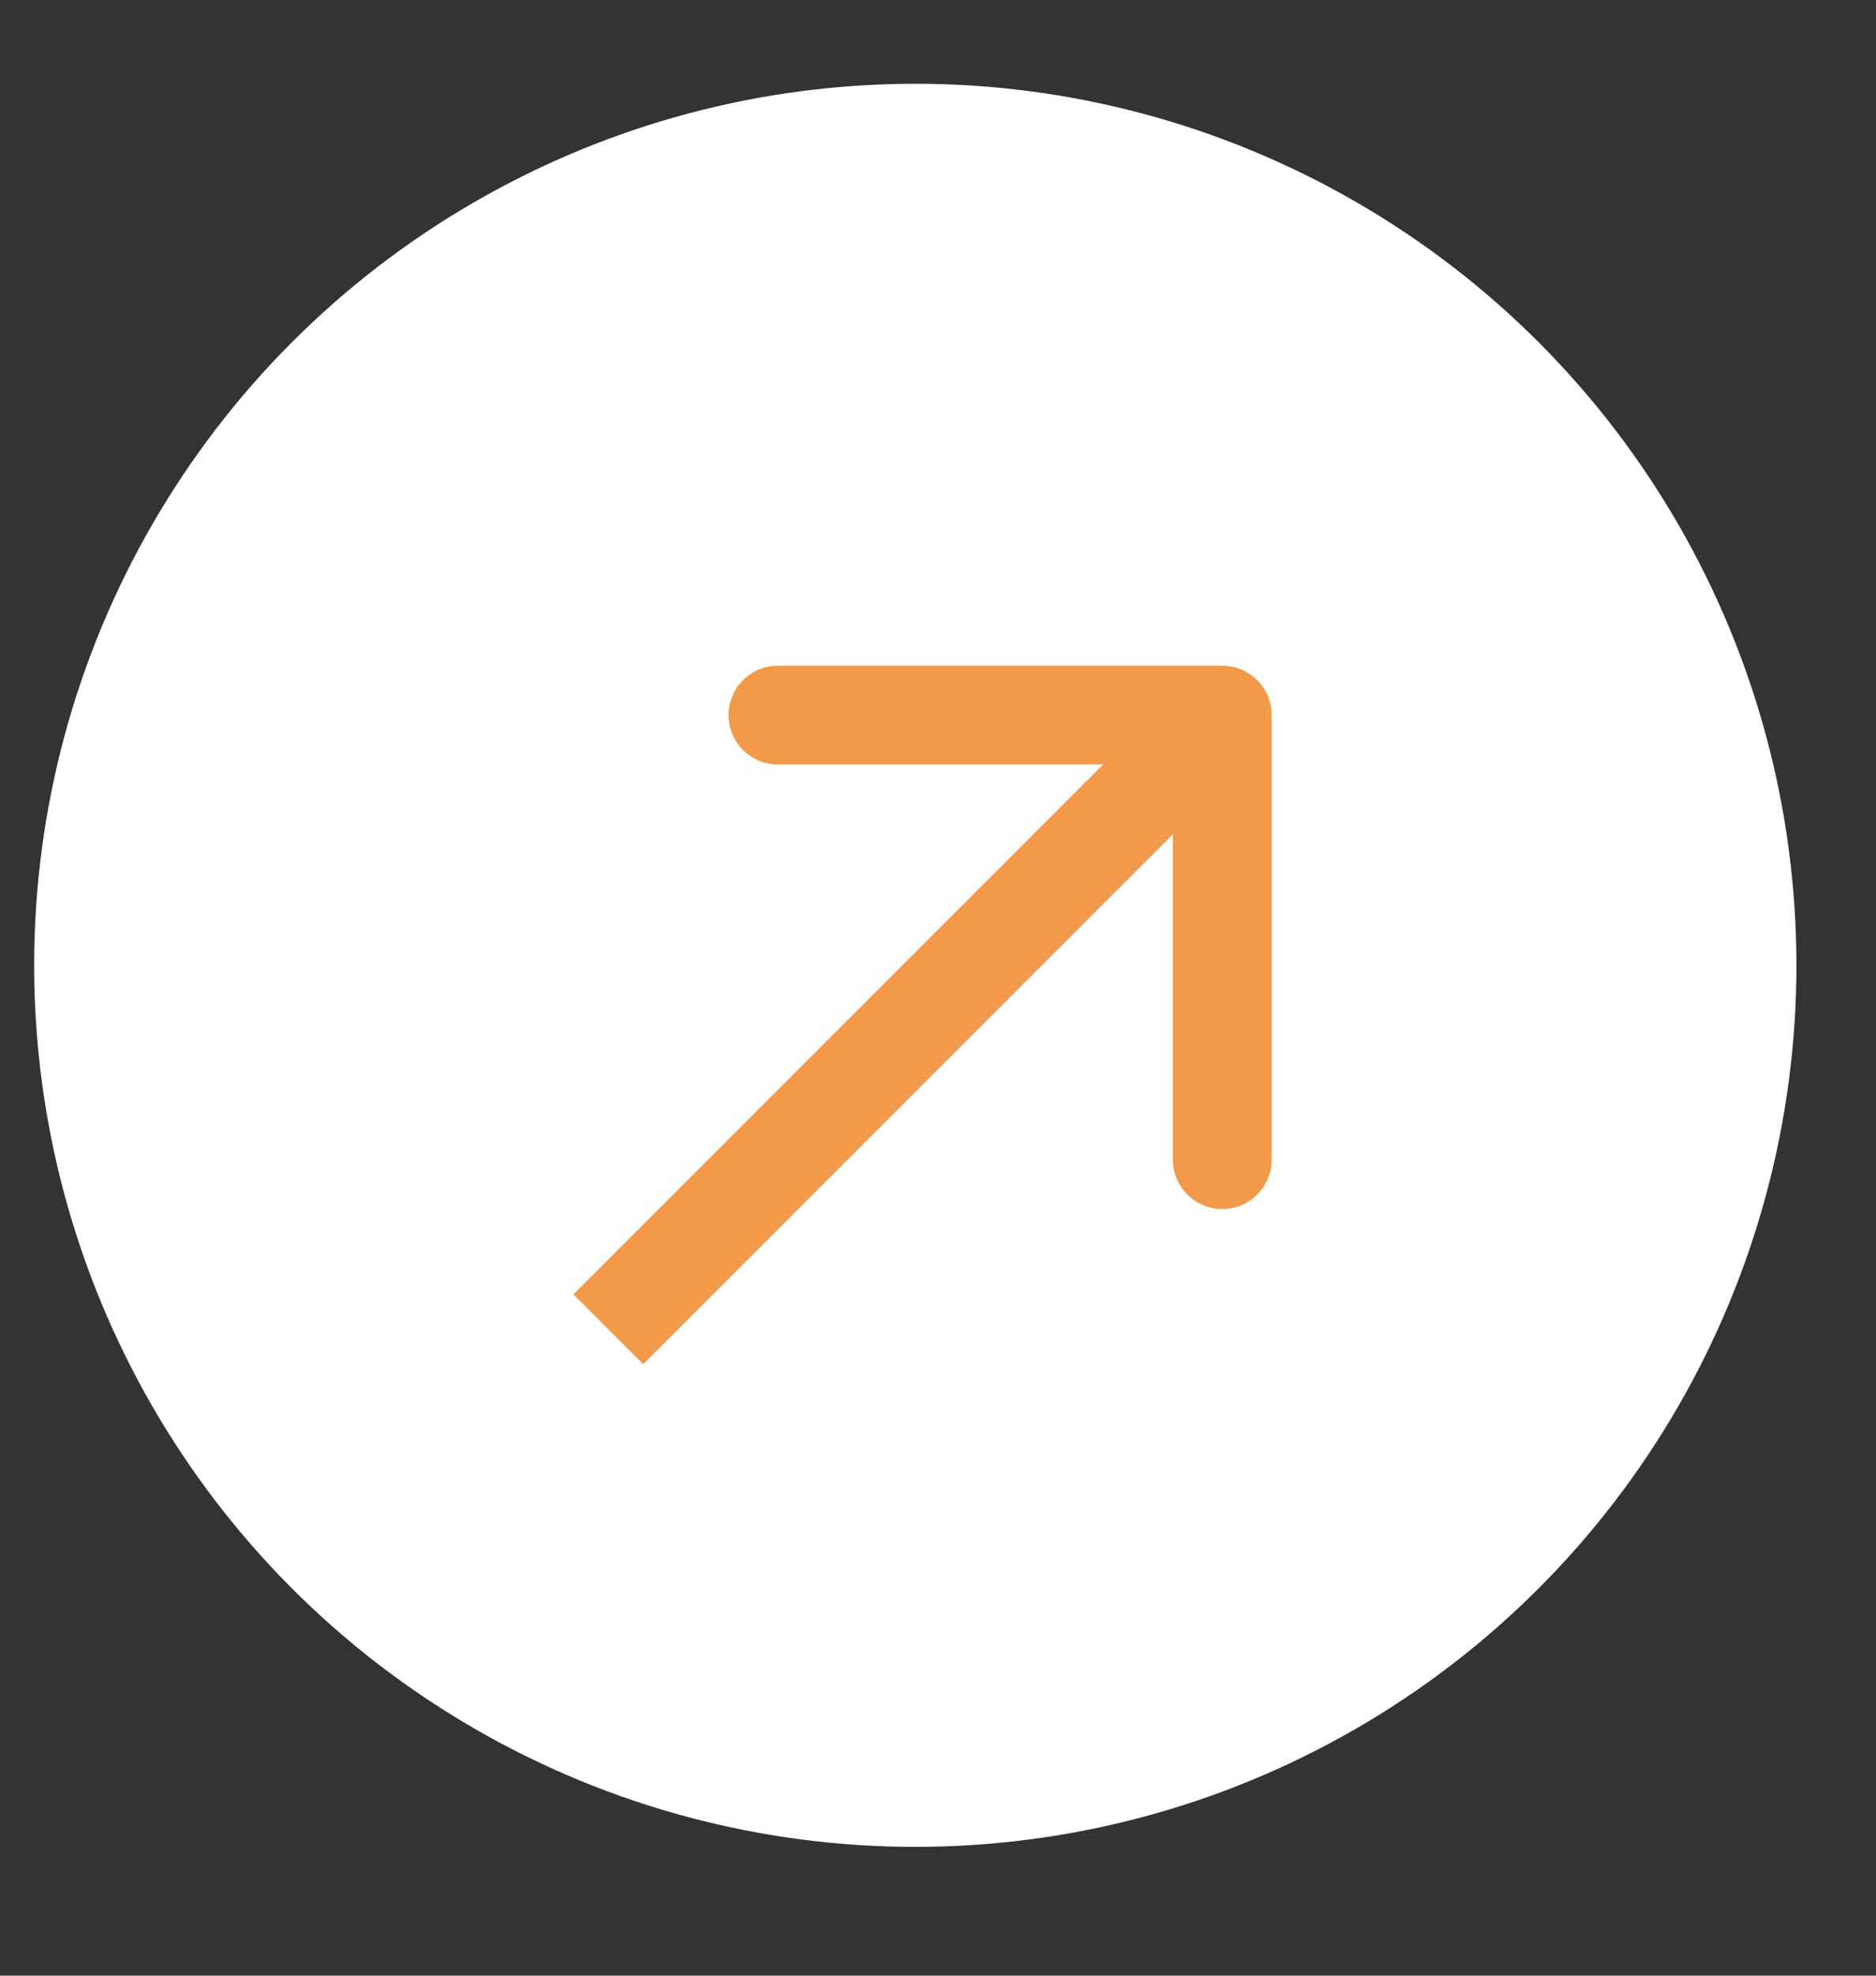 <?xml version="1.0" encoding="UTF-8"?> <svg xmlns="http://www.w3.org/2000/svg" width="19" height="20" viewBox="0 0 19 20" fill="none"><rect x="0" y="0" width="19" height="20" fill="#333333" stroke="none"/> <circle cx="9.27" cy="9.772" r="8.924" fill="white"></circle> <path d="M12.879 7.239C12.879 6.962 12.655 6.739 12.379 6.739L7.879 6.739C7.603 6.739 7.379 6.962 7.379 7.239C7.379 7.515 7.603 7.739 7.879 7.739L11.879 7.739L11.879 11.739C11.879 12.015 12.103 12.239 12.379 12.239C12.655 12.239 12.879 12.015 12.879 11.739L12.879 7.239ZM6.514 13.81L12.732 7.592L12.025 6.885L5.807 13.103L6.514 13.81Z" fill="#F2994A"></path> </svg> 